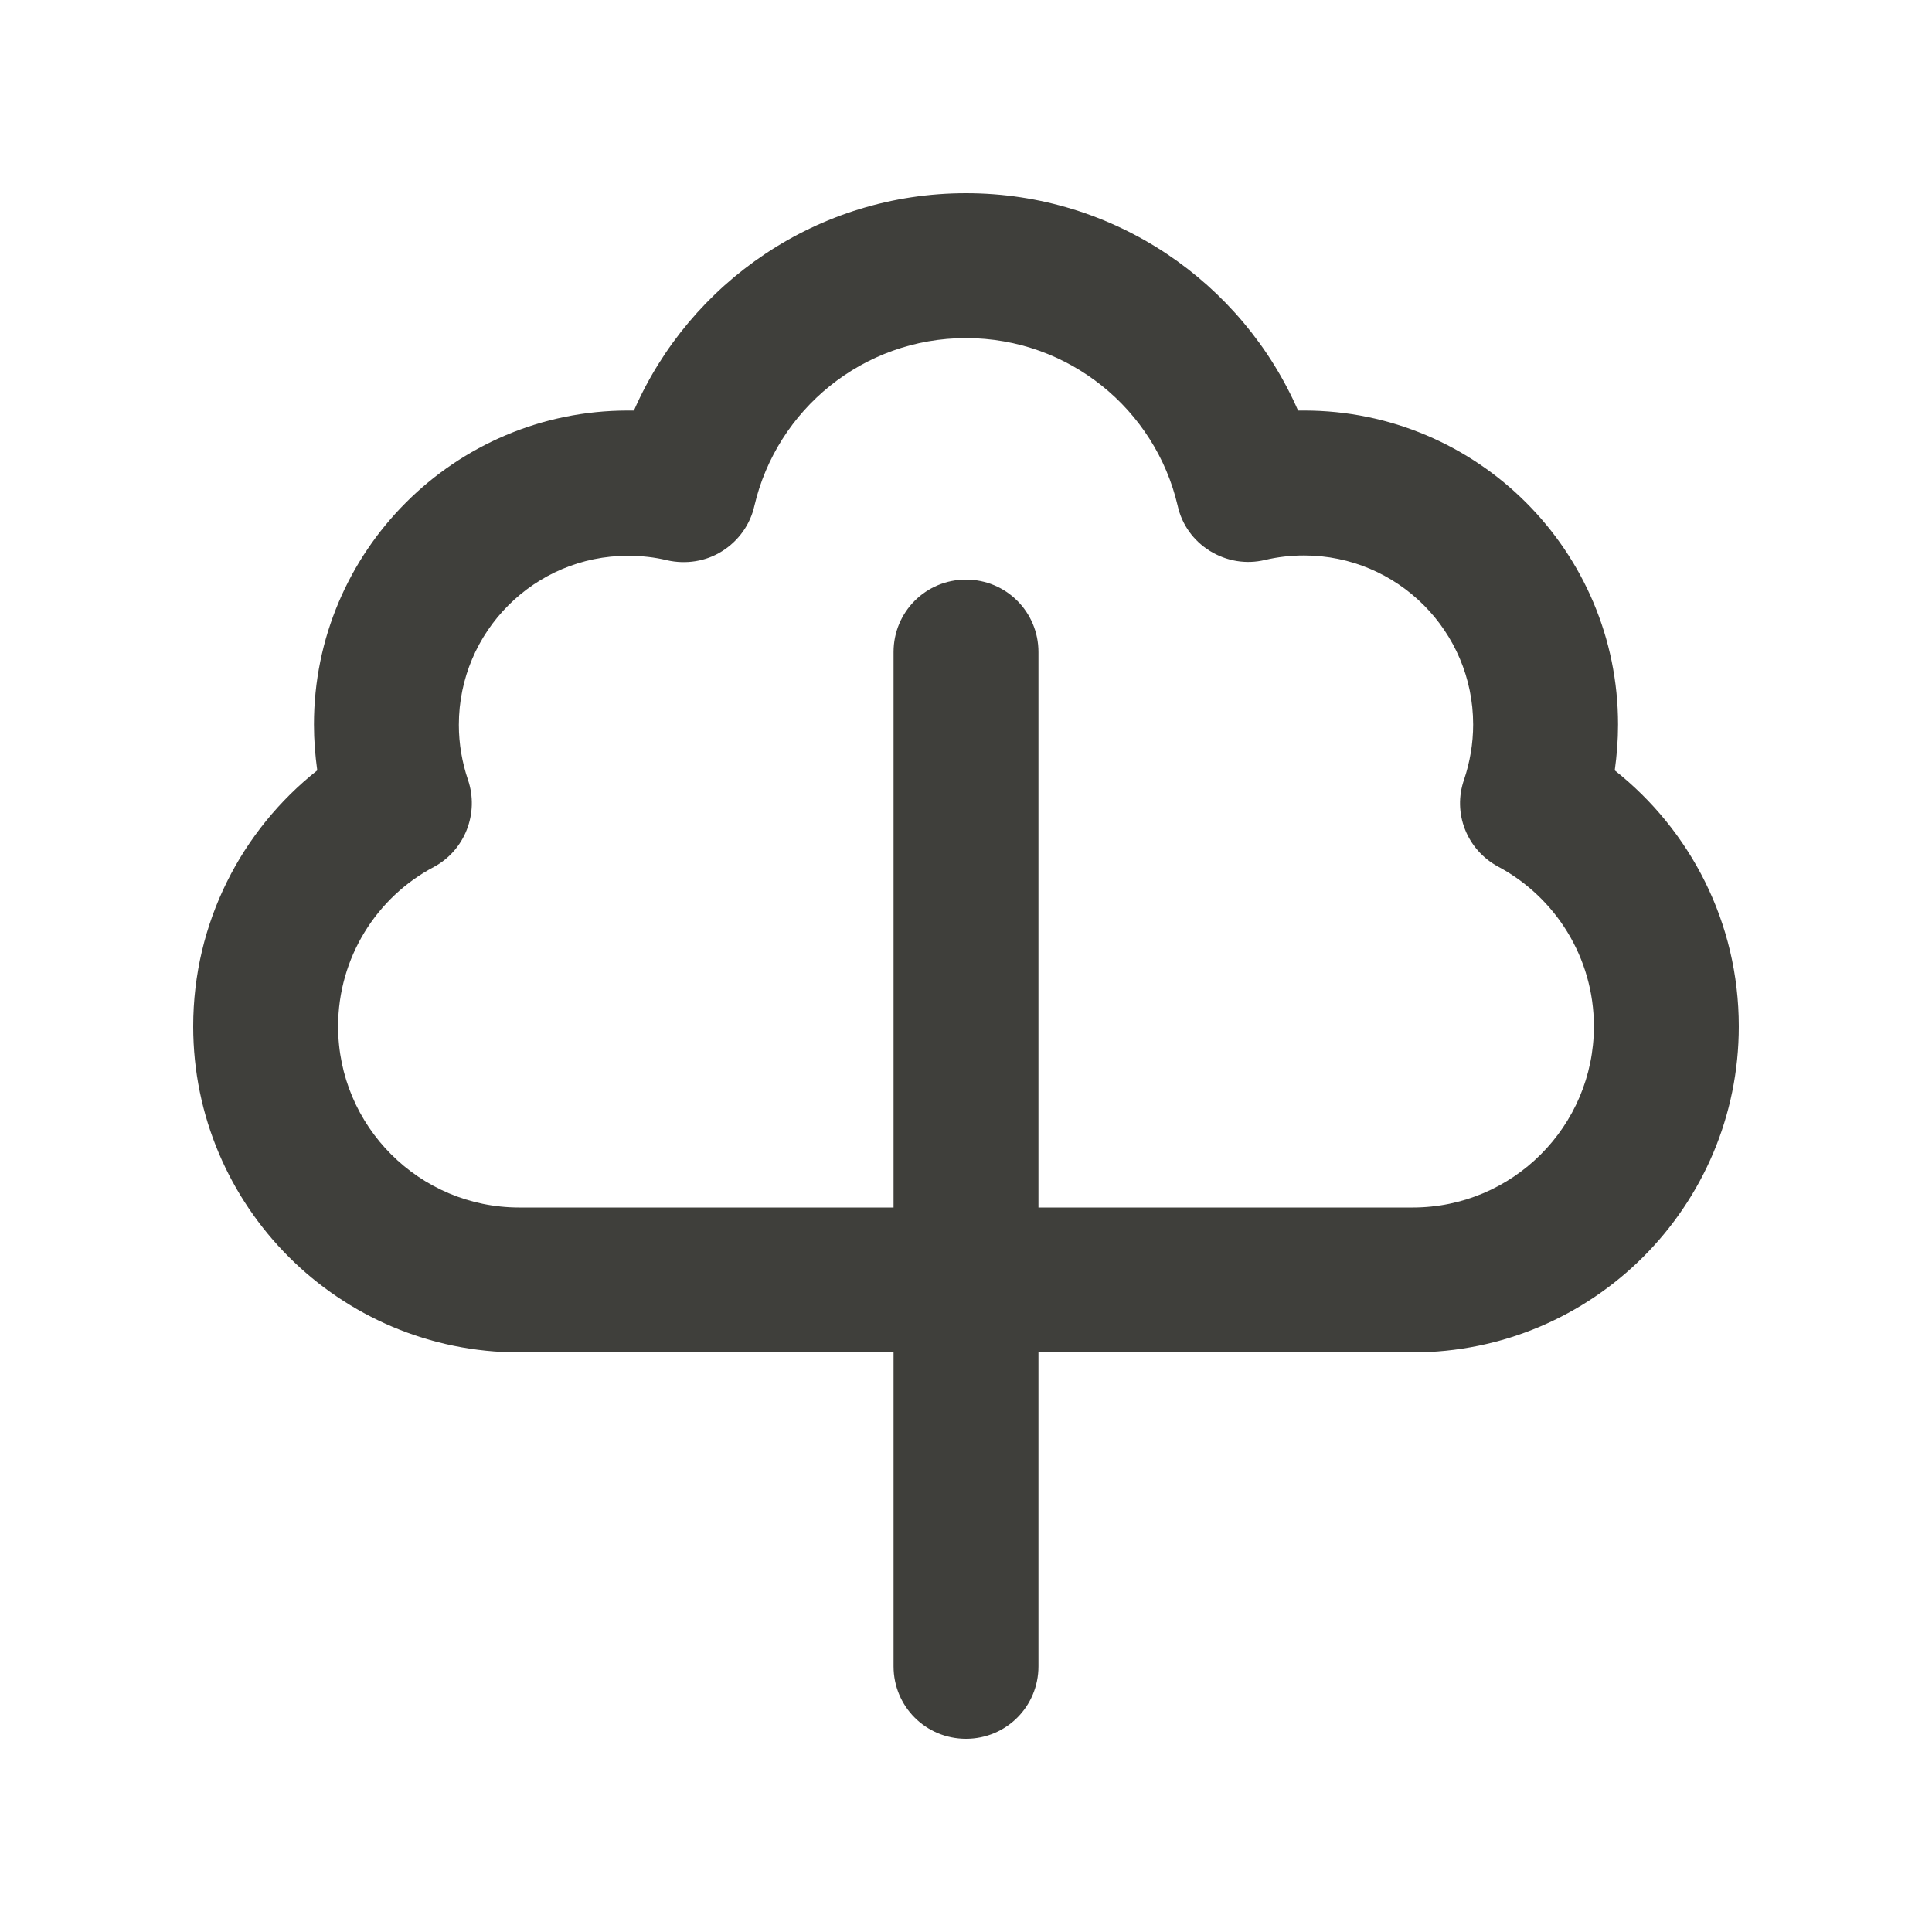 <svg width="24" height="24" viewBox="0 0 24 24" fill="none" xmlns="http://www.w3.org/2000/svg">
<path d="M9.371 6.285C9.319 6.517 9.173 6.72 8.97 6.847C8.768 6.975 8.52 7.012 8.288 6.96C8.134 6.922 7.969 6.904 7.8 6.904C6.641 6.904 5.7 7.845 5.7 9.004C5.7 9.244 5.741 9.472 5.813 9.686C5.955 10.102 5.775 10.564 5.389 10.77C4.68 11.145 4.2 11.895 4.2 12.75C4.2 13.991 5.209 15 6.45 15H11.1V14.4V12V8.1C11.1 7.601 11.501 7.2 12 7.2C12.499 7.2 12.9 7.601 12.9 8.1V12V14.4V15H17.55C18.791 15 19.8 13.991 19.8 12.75C19.8 11.895 19.32 11.145 18.611 10.766C18.221 10.556 18.041 10.099 18.188 9.682C18.259 9.469 18.3 9.24 18.3 9C18.3 7.841 17.359 6.9 16.2 6.9C16.031 6.9 15.87 6.919 15.713 6.956C15.48 7.012 15.236 6.971 15.03 6.844C14.824 6.716 14.681 6.517 14.629 6.281C14.351 5.089 13.279 4.2 12 4.2C10.721 4.2 9.649 5.089 9.371 6.285ZM11.1 16.8H6.45C4.215 16.8 2.4 14.985 2.4 12.75C2.4 11.46 3.004 10.312 3.941 9.57C3.915 9.382 3.9 9.191 3.9 9C3.9 6.847 5.648 5.1 7.8 5.1C7.826 5.1 7.849 5.1 7.875 5.1C8.569 3.51 10.155 2.4 12 2.4C13.845 2.4 15.431 3.51 16.125 5.1C16.151 5.1 16.174 5.1 16.2 5.1C18.352 5.1 20.1 6.847 20.1 9C20.1 9.195 20.085 9.382 20.059 9.57C20.996 10.312 21.6 11.46 21.6 12.75C21.6 14.985 19.785 16.8 17.55 16.8H12.9V20.7C12.9 21.199 12.499 21.6 12 21.6C11.501 21.6 11.1 21.199 11.1 20.7V16.8Z" fill="#3F3F3B"/>
</svg>
